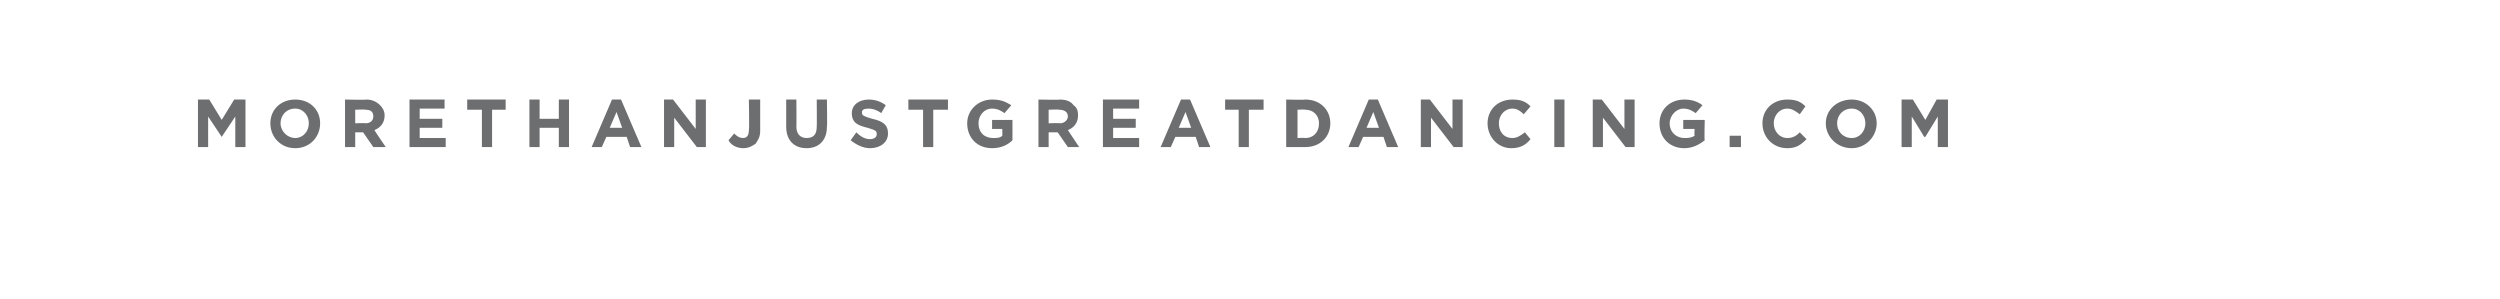 <?xml version="1.0" standalone="no"?><!DOCTYPE svg PUBLIC "-//W3C//DTD SVG 1.1//EN" "http://www.w3.org/Graphics/SVG/1.1/DTD/svg11.dtd"><svg xmlns="http://www.w3.org/2000/svg" version="1.1" width="221px" height="26.4px" viewBox="0 -1 221 26.4" style="top:-1px"><desc>MORETHANJUSTGREATDANCING COM</desc><defs/><g id="Polygon80845"><path d="m17.5 7.8h1l1.1 1.8l1.1-1.8h1v4.2h-.9V9.3l-1.2 1.8l-1.2-1.8v2.7h-.9V7.8zm6.4 2.1c0-1.2.9-2.1 2.2-2.1c1.3 0 2.2.9 2.2 2.1c0 1.2-.9 2.2-2.2 2.2c-1.3 0-2.2-1-2.2-2.2zm3.4 0c0-.7-.5-1.3-1.2-1.3c-.8 0-1.3.6-1.3 1.3c0 .7.6 1.3 1.3 1.3c.7 0 1.2-.6 1.2-1.3zm3.2-2.1s1.9.04 1.9 0c.5 0 .9.2 1.2.5c.2.2.4.5.4.9c0 .7-.4 1.1-.9 1.3c-.02.01 1 1.5 1 1.5H33l-.9-1.3h-.7v1.3h-.9V7.8zm1.8 2.1c.5 0 .7-.3.7-.6c0-.4-.2-.6-.7-.6c.02-.04-.9 0-.9 0v1.2s.94-.04.9 0zm3.9-2.1h3.1v.8h-2.2v.9h2v.8h-2v.9h2.3v.8h-3.2V7.8zm6.4.9h-1.3v-.9h3.4v.9h-1.2v3.3h-.9V8.7zm4.2-.9h.9v1.7h1.7V7.8h.9v4.2h-.9v-1.7h-1.7v1.7h-.9V7.8zm7.3 0h.8l1.8 4.2h-1l-.3-.9h-1.8l-.4.9h-.9l1.8-4.2zm.9 2.5l-.5-1.4l-.6 1.4h1.1zm3.7-2.5h.8l2 2.6V7.8h.9v4.2h-.8l-2-2.6v2.6h-.9V7.8zm5.7 3.6l.5-.6c.3.3.5.4.8.4c.3 0 .5-.2.5-.7c.05.02 0-2.7 0-2.7h1v2.8c0 .5-.2.8-.4 1.1c-.3.2-.6.4-1.1.4c-.6 0-1.1-.3-1.3-.7zm5.1-1.2V7.8h.9s.02 2.39 0 2.4c0 .7.4 1 .9 1c.6 0 .9-.3.9-1c.02.02 0-2.4 0-2.4h.9s.04 2.39 0 2.4c0 1.2-.7 1.9-1.8 1.9c-1.1 0-1.8-.7-1.8-1.9zm5.7 1.2l.5-.7c.4.4.8.6 1.2.6c.4 0 .6-.2.6-.4v-.1c0-.2-.1-.3-.8-.5c-.8-.2-1.4-.4-1.4-1.3c0-.7.6-1.2 1.5-1.2c.6 0 1.1.2 1.5.5l-.4.7c-.4-.3-.8-.4-1.1-.4c-.4 0-.6.1-.6.3v.1c0 .2.2.3.9.5c.9.2 1.4.5 1.4 1.3c0 .8-.7 1.3-1.6 1.3c-.6 0-1.2-.3-1.7-.7zm6.4-2.7h-1.3v-.9h3.5v.9h-1.3v3.3h-.9V8.7zm3.9 1.2c0-1.2 1-2.1 2.2-2.1c.8 0 1.2.2 1.7.5l-.6.7c-.3-.2-.6-.4-1.1-.4c-.7 0-1.2.6-1.2 1.3c0 .8.5 1.3 1.3 1.3c.3 0 .6 0 .8-.2c.02-.01 0-.6 0-.6h-.9v-.8h1.8s.01 1.81 0 1.8c-.4.4-1 .7-1.8.7c-1.3 0-2.2-.9-2.2-2.2zm6.3-2.1s1.93.04 1.9 0c.6 0 1 .2 1.2.5c.3.2.4.5.4.9c0 .7-.4 1.1-.9 1.3l1 1.5h-1l-.9-1.3h-.8v1.3h-.9V7.8zm1.9 2.1c.4 0 .7-.3.7-.6c0-.4-.3-.6-.8-.6c.05-.04-.9 0-.9 0v1.2s.97-.04 1 0zm3.8-2.1h3.2v.8h-2.3v.9h2v.8h-2v.9h2.3v.8h-3.2V7.8zm6.9 0h.8L107 12h-1l-.3-.9h-1.8l-.4.9h-.9l1.8-4.2zm.9 2.5l-.5-1.4l-.6 1.4h1.1zm4.2-1.6h-1.2v-.9h3.4v.9h-1.3v3.3h-.9V8.7zm4.2-.9s1.67.04 1.7 0c1.3 0 2.2.9 2.2 2.1c0 1.2-.9 2.1-2.2 2.1h-1.7V7.8zm1 .9v2.5s.67-.03.7 0c.7 0 1.2-.5 1.2-1.3c0-.7-.5-1.2-1.2-1.2c-.03-.04-.7 0-.7 0zm6.3-.9h.8l1.8 4.2h-1l-.3-.9h-1.8l-.4.9h-.9l1.8-4.2zm.9 2.5l-.5-1.4l-.6 1.4h1.1zm3.7-2.5h.8l2 2.6V7.8h.9v4.2h-.8l-2-2.6v2.6h-.9V7.8zm5.9 2.1c0-1.2.9-2.1 2.2-2.1c.8 0 1.2.2 1.6.6l-.6.7c-.3-.3-.6-.5-1-.5c-.7 0-1.2.6-1.2 1.3c0 .7.4 1.3 1.2 1.3c.4 0 .7-.2 1.1-.5l.5.6c-.4.5-.9.8-1.7.8c-1.2 0-2.1-1-2.1-2.2zm5.9-2.1h.9v4.2h-.9V7.8zm3.4 0h.8l2 2.6V7.8h.9v4.2h-.8l-2-2.6v2.6h-.9V7.8zm5.9 2.1c0-1.2.9-2.1 2.2-2.1c.7 0 1.2.2 1.6.5l-.6.7c-.3-.2-.6-.4-1.1-.4c-.6 0-1.2.6-1.2 1.3c0 .8.6 1.3 1.3 1.3c.3 0 .6 0 .9-.2c-.03-.01 0-.6 0-.6h-1v-.8h1.9s-.05 1.81 0 1.8c-.5.4-1.1.7-1.8.7c-1.3 0-2.2-.9-2.2-2.2zm6.2 1.1h1v1h-1v-1zm2.9-1.1c0-1.2.9-2.1 2.2-2.1c.8 0 1.2.2 1.6.6l-.5.7c-.4-.3-.7-.5-1.1-.5c-.7 0-1.2.6-1.2 1.3c0 .7.5 1.3 1.2 1.3c.5 0 .8-.2 1.1-.5l.6.6c-.5.5-.9.8-1.7.8c-1.3 0-2.2-1-2.2-2.2zm5.6 0c0-1.2 1-2.1 2.3-2.1c1.2 0 2.2.9 2.2 2.1c0 1.2-1 2.2-2.2 2.2c-1.3 0-2.3-1-2.3-2.2zm3.5 0c0-.7-.5-1.3-1.2-1.3c-.8 0-1.3.6-1.3 1.3c0 .7.5 1.3 1.3 1.3c.7 0 1.2-.6 1.2-1.3zm3.2-2.1h1l1.1 1.8l1-1.8h1v4.2h-.9V9.3l-1.1 1.8h-.1L169 9.3v2.7h-.9V7.8z" stroke="none" fill="#6d6e70"/></g></svg>